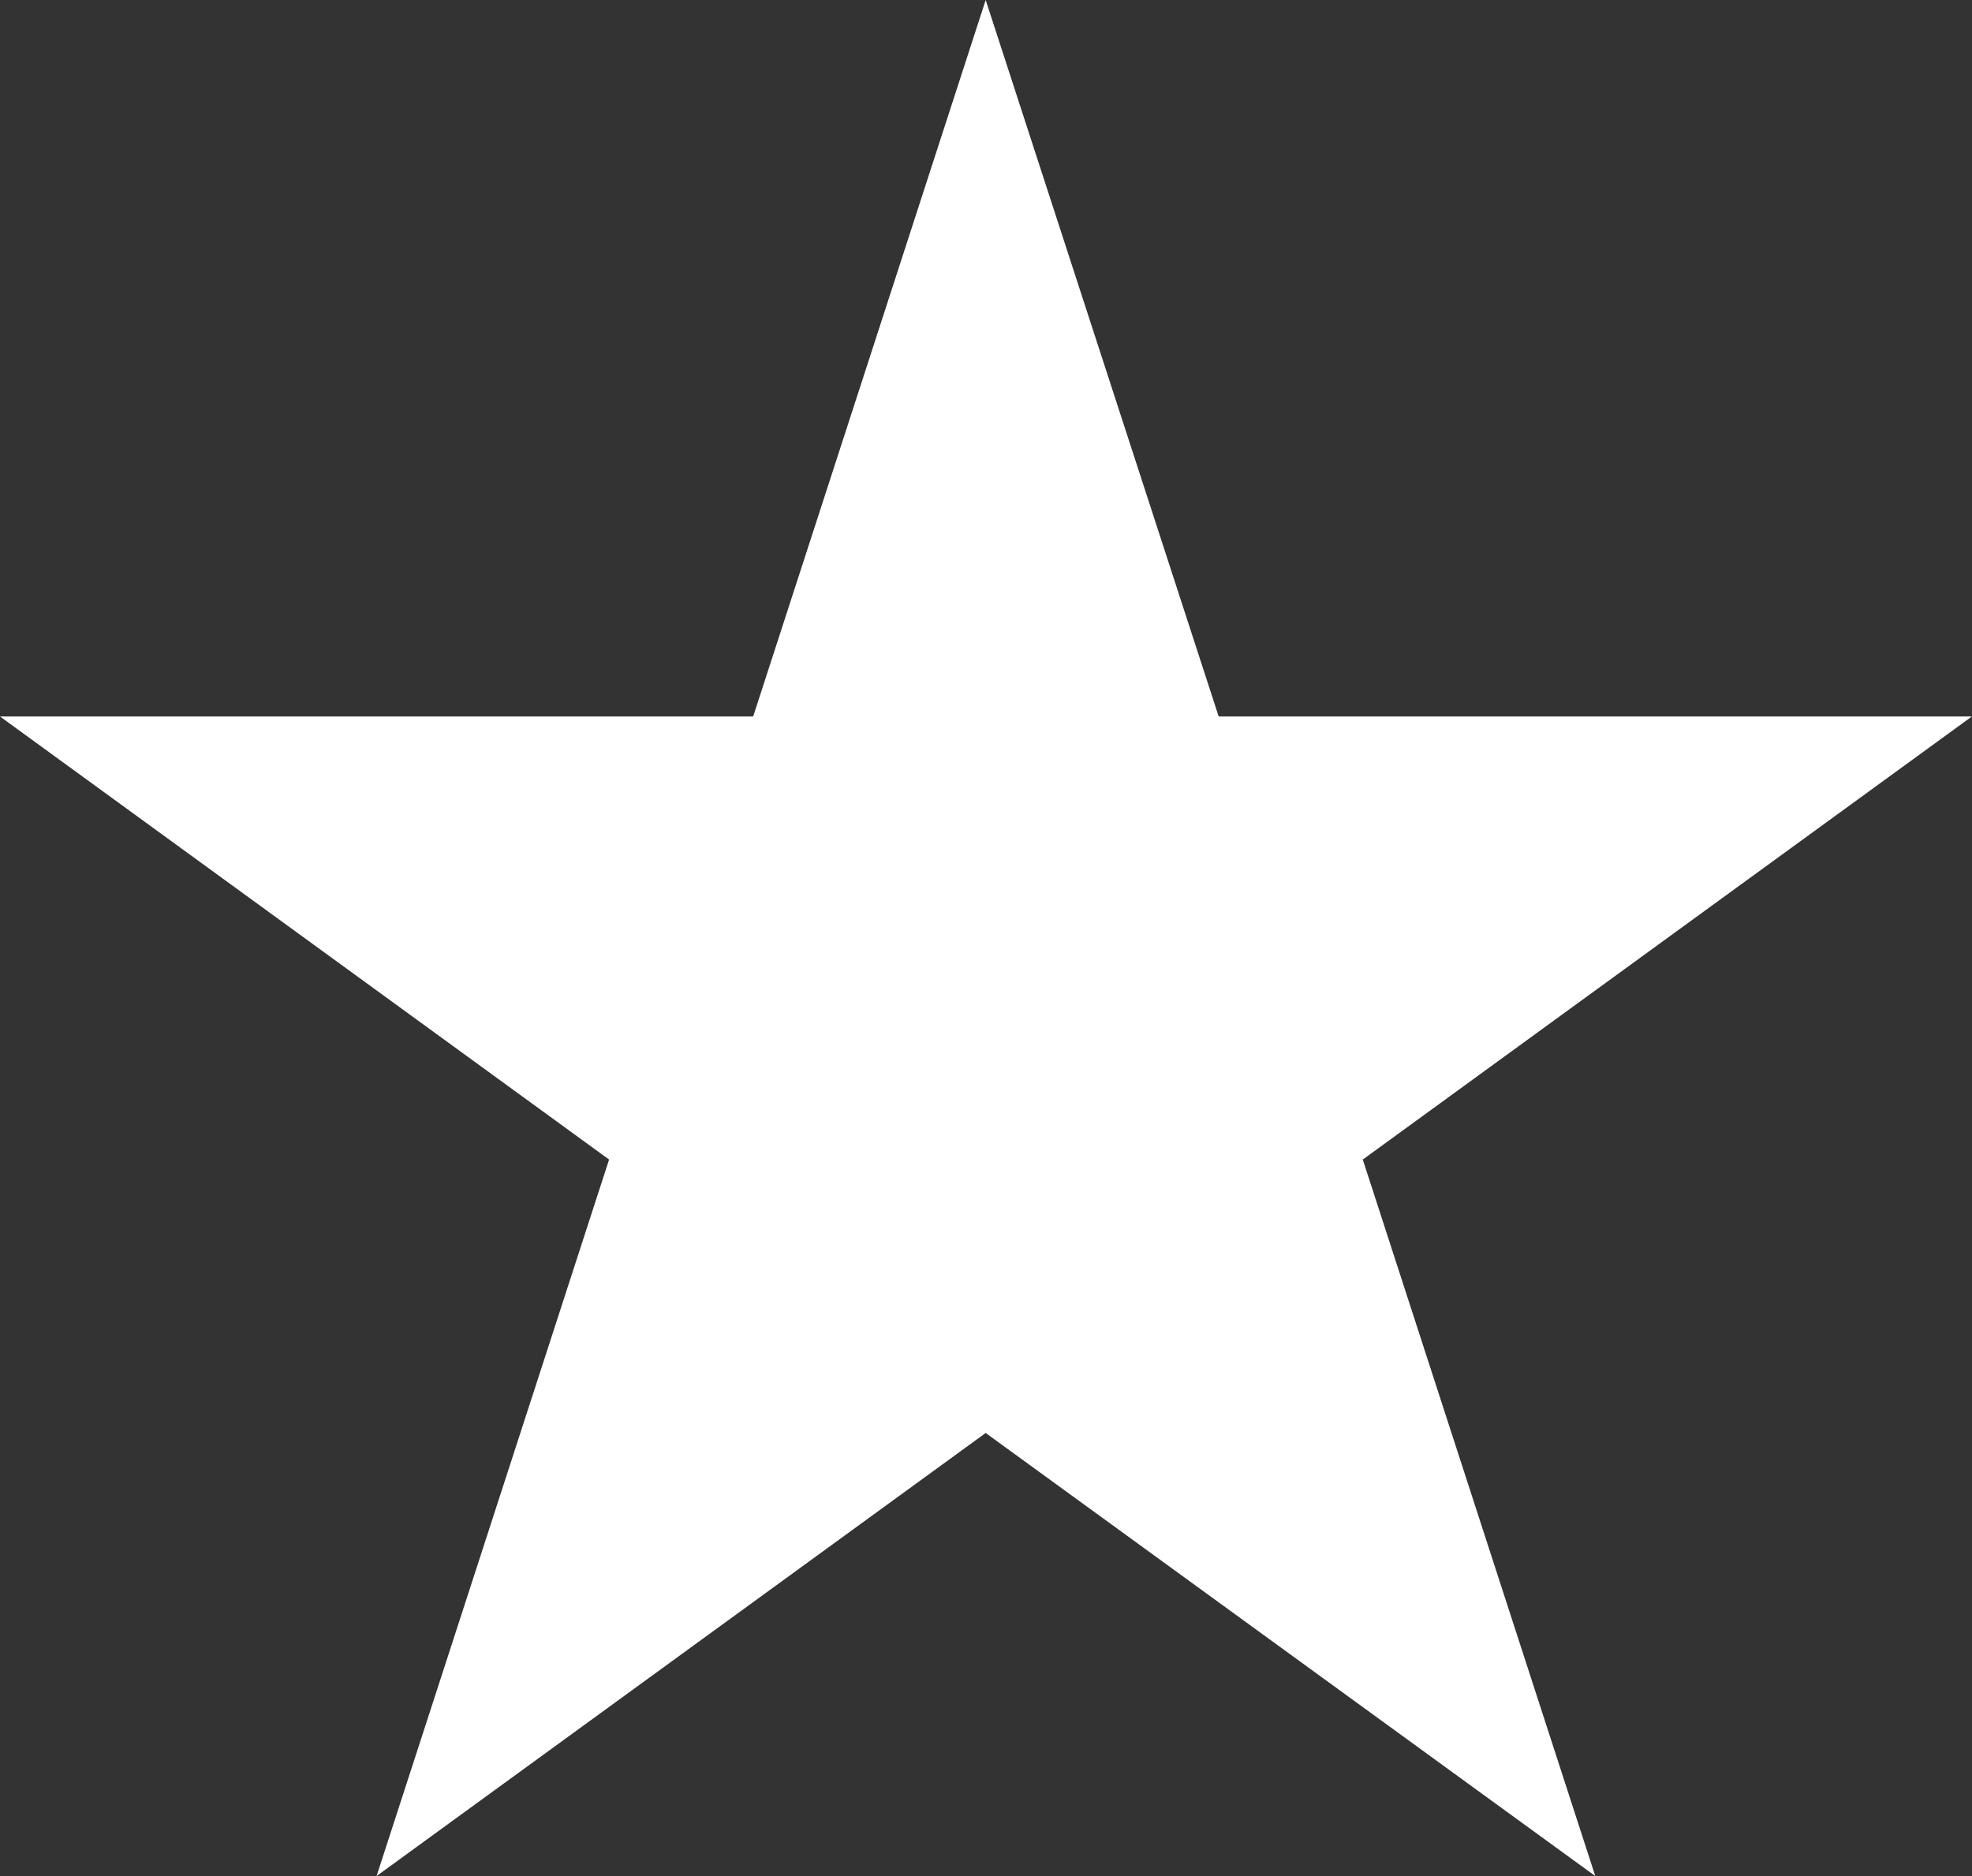 <?xml version="1.0" encoding="UTF-8"?> <svg xmlns="http://www.w3.org/2000/svg" width="123" height="117" viewBox="0 0 123 117" fill="none"><rect x="0" y="0" width="123" height="117" fill="#333333" stroke="none"/> <path d="M61.48 0L76.013 44.684H122.992L85.001 72.316L99.502 117L61.48 89.368L23.489 117L37.991 72.316L0 44.684H46.978L61.48 0Z" fill="white"></path> </svg> 